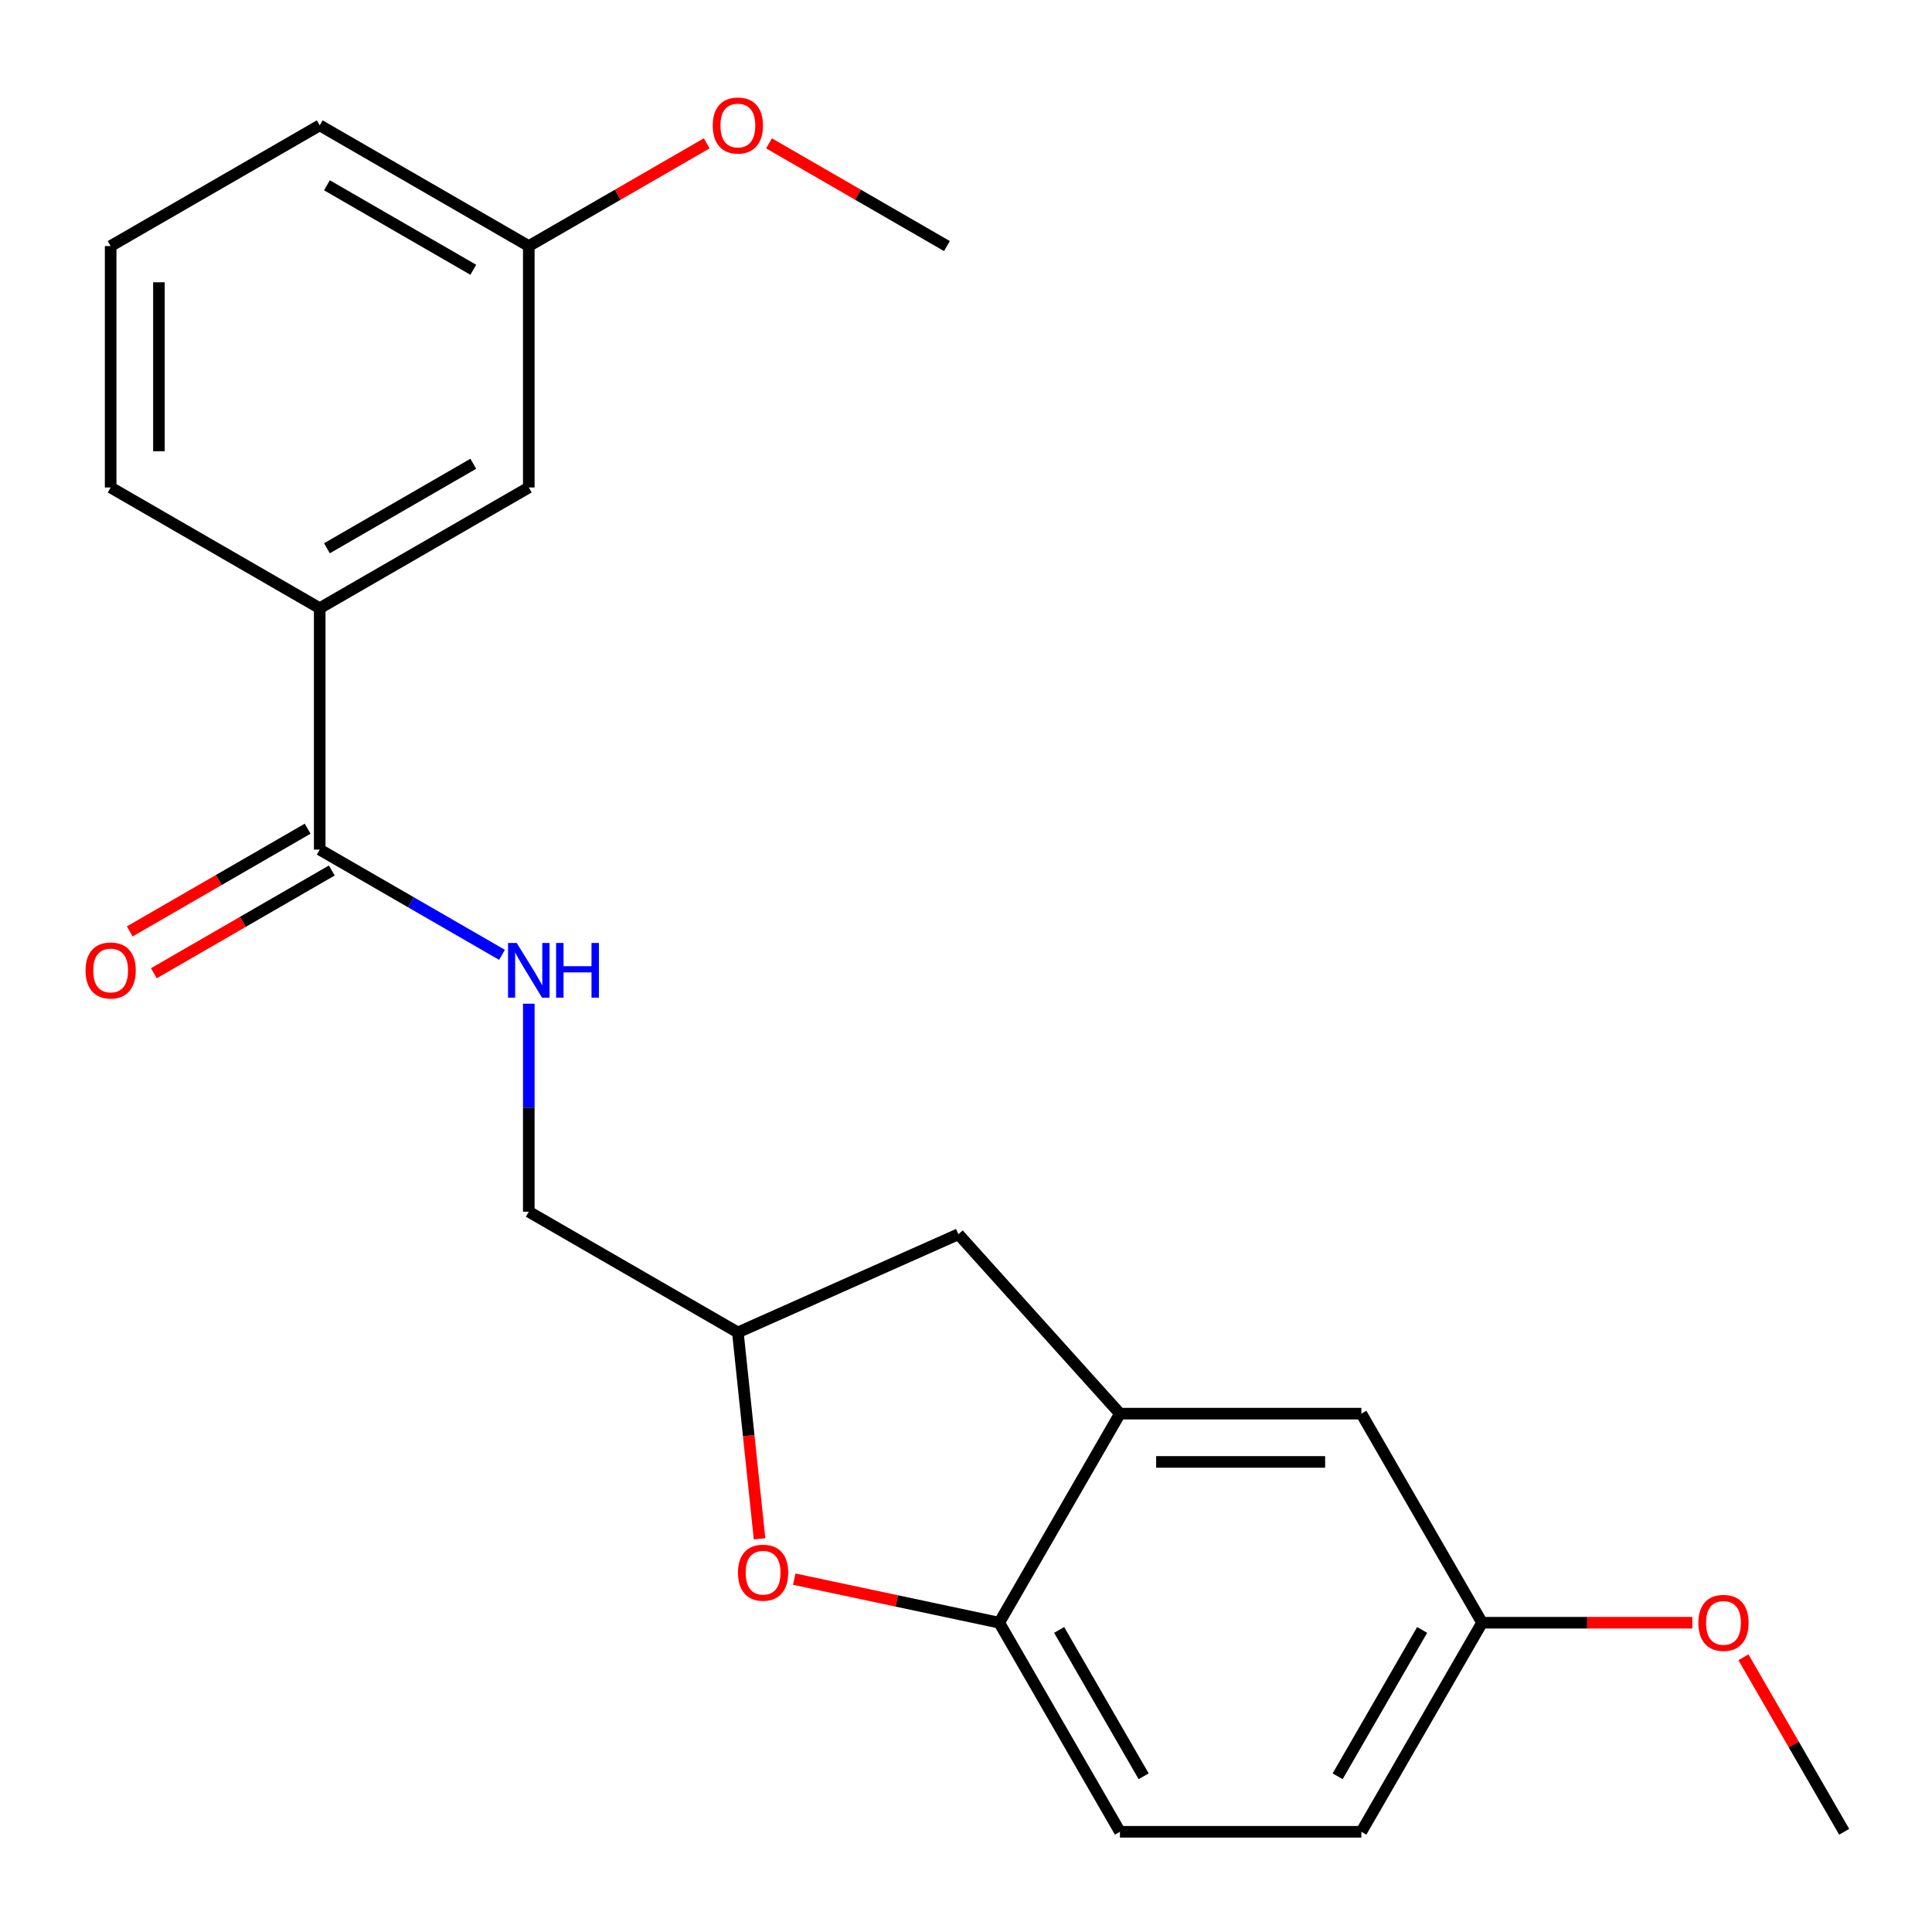 <?xml version='1.0' encoding='iso-8859-1'?>
<svg version='1.1' baseProfile='full'
              xmlns='http://www.w3.org/2000/svg'
                      xmlns:rdkit='http://www.rdkit.org/xml'
                      xmlns:xlink='http://www.w3.org/1999/xlink'
                  xml:space='preserve'
width='1000px' height='1000px' viewBox='0 0 1000 1000'>
<!-- END OF HEADER -->
<rect style='opacity:1.0;fill:#FFFFFF;stroke:none' width='1000' height='1000' x='0' y='0'> </rect>
<path class='bond-0' d='M 259.836,494.227 L 212.661,466.99' style='fill:none;fill-rule:evenodd;stroke:#0000FF;stroke-width:6px;stroke-linecap:butt;stroke-linejoin:miter;stroke-opacity:1' />
<path class='bond-0' d='M 212.661,466.99 L 165.485,439.753' style='fill:none;fill-rule:evenodd;stroke:#000000;stroke-width:6px;stroke-linecap:butt;stroke-linejoin:miter;stroke-opacity:1' />
<path class='bond-1' d='M 273.7,519.515 L 273.7,573.351' style='fill:none;fill-rule:evenodd;stroke:#0000FF;stroke-width:6px;stroke-linecap:butt;stroke-linejoin:miter;stroke-opacity:1' />
<path class='bond-1' d='M 273.7,573.351 L 273.7,627.186' style='fill:none;fill-rule:evenodd;stroke:#000000;stroke-width:6px;stroke-linecap:butt;stroke-linejoin:miter;stroke-opacity:1' />
<path class='bond-2' d='M 159.238,428.932 L 113.192,455.516' style='fill:none;fill-rule:evenodd;stroke:#000000;stroke-width:6px;stroke-linecap:butt;stroke-linejoin:miter;stroke-opacity:1' />
<path class='bond-2' d='M 113.192,455.516 L 67.147,482.1' style='fill:none;fill-rule:evenodd;stroke:#FF0000;stroke-width:6px;stroke-linecap:butt;stroke-linejoin:miter;stroke-opacity:1' />
<path class='bond-2' d='M 171.733,450.575 L 125.688,477.159' style='fill:none;fill-rule:evenodd;stroke:#000000;stroke-width:6px;stroke-linecap:butt;stroke-linejoin:miter;stroke-opacity:1' />
<path class='bond-2' d='M 125.688,477.159 L 79.642,503.743' style='fill:none;fill-rule:evenodd;stroke:#FF0000;stroke-width:6px;stroke-linecap:butt;stroke-linejoin:miter;stroke-opacity:1' />
<path class='bond-3' d='M 165.485,439.753 L 165.485,314.798' style='fill:none;fill-rule:evenodd;stroke:#000000;stroke-width:6px;stroke-linecap:butt;stroke-linejoin:miter;stroke-opacity:1' />
<path class='bond-4' d='M 767.112,839.915 L 704.634,948.13' style='fill:none;fill-rule:evenodd;stroke:#000000;stroke-width:6px;stroke-linecap:butt;stroke-linejoin:miter;stroke-opacity:1' />
<path class='bond-4' d='M 736.098,843.652 L 692.363,919.402' style='fill:none;fill-rule:evenodd;stroke:#000000;stroke-width:6px;stroke-linecap:butt;stroke-linejoin:miter;stroke-opacity:1' />
<path class='bond-5' d='M 767.112,839.915 L 704.634,731.7' style='fill:none;fill-rule:evenodd;stroke:#000000;stroke-width:6px;stroke-linecap:butt;stroke-linejoin:miter;stroke-opacity:1' />
<path class='bond-6' d='M 767.112,839.915 L 821.528,839.915' style='fill:none;fill-rule:evenodd;stroke:#000000;stroke-width:6px;stroke-linecap:butt;stroke-linejoin:miter;stroke-opacity:1' />
<path class='bond-6' d='M 821.528,839.915 L 875.944,839.915' style='fill:none;fill-rule:evenodd;stroke:#FF0000;stroke-width:6px;stroke-linecap:butt;stroke-linejoin:miter;stroke-opacity:1' />
<path class='bond-7' d='M 704.634,948.13 L 579.679,948.13' style='fill:none;fill-rule:evenodd;stroke:#000000;stroke-width:6px;stroke-linecap:butt;stroke-linejoin:miter;stroke-opacity:1' />
<path class='bond-8' d='M 579.679,948.13 L 517.201,839.915' style='fill:none;fill-rule:evenodd;stroke:#000000;stroke-width:6px;stroke-linecap:butt;stroke-linejoin:miter;stroke-opacity:1' />
<path class='bond-8' d='M 591.95,919.402 L 548.216,843.652' style='fill:none;fill-rule:evenodd;stroke:#000000;stroke-width:6px;stroke-linecap:butt;stroke-linejoin:miter;stroke-opacity:1' />
<path class='bond-9' d='M 517.201,839.915 L 579.679,731.7' style='fill:none;fill-rule:evenodd;stroke:#000000;stroke-width:6px;stroke-linecap:butt;stroke-linejoin:miter;stroke-opacity:1' />
<path class='bond-10' d='M 517.201,839.915 L 464.151,828.639' style='fill:none;fill-rule:evenodd;stroke:#000000;stroke-width:6px;stroke-linecap:butt;stroke-linejoin:miter;stroke-opacity:1' />
<path class='bond-10' d='M 464.151,828.639 L 411.1,817.362' style='fill:none;fill-rule:evenodd;stroke:#FF0000;stroke-width:6px;stroke-linecap:butt;stroke-linejoin:miter;stroke-opacity:1' />
<path class='bond-11' d='M 579.679,731.7 L 704.634,731.7' style='fill:none;fill-rule:evenodd;stroke:#000000;stroke-width:6px;stroke-linecap:butt;stroke-linejoin:miter;stroke-opacity:1' />
<path class='bond-11' d='M 598.422,756.691 L 685.891,756.691' style='fill:none;fill-rule:evenodd;stroke:#000000;stroke-width:6px;stroke-linecap:butt;stroke-linejoin:miter;stroke-opacity:1' />
<path class='bond-12' d='M 579.679,731.7 L 496.067,638.84' style='fill:none;fill-rule:evenodd;stroke:#000000;stroke-width:6px;stroke-linecap:butt;stroke-linejoin:miter;stroke-opacity:1' />
<path class='bond-13' d='M 393.143,796.491 L 387.529,743.078' style='fill:none;fill-rule:evenodd;stroke:#FF0000;stroke-width:6px;stroke-linecap:butt;stroke-linejoin:miter;stroke-opacity:1' />
<path class='bond-13' d='M 387.529,743.078 L 381.915,689.664' style='fill:none;fill-rule:evenodd;stroke:#000000;stroke-width:6px;stroke-linecap:butt;stroke-linejoin:miter;stroke-opacity:1' />
<path class='bond-14' d='M 381.915,689.664 L 496.067,638.84' style='fill:none;fill-rule:evenodd;stroke:#000000;stroke-width:6px;stroke-linecap:butt;stroke-linejoin:miter;stroke-opacity:1' />
<path class='bond-15' d='M 381.915,689.664 L 273.7,627.186' style='fill:none;fill-rule:evenodd;stroke:#000000;stroke-width:6px;stroke-linecap:butt;stroke-linejoin:miter;stroke-opacity:1' />
<path class='bond-16' d='M 902.393,857.799 L 928.469,902.964' style='fill:none;fill-rule:evenodd;stroke:#FF0000;stroke-width:6px;stroke-linecap:butt;stroke-linejoin:miter;stroke-opacity:1' />
<path class='bond-16' d='M 928.469,902.964 L 954.545,948.13' style='fill:none;fill-rule:evenodd;stroke:#000000;stroke-width:6px;stroke-linecap:butt;stroke-linejoin:miter;stroke-opacity:1' />
<path class='bond-17' d='M 165.485,314.798 L 273.7,252.32' style='fill:none;fill-rule:evenodd;stroke:#000000;stroke-width:6px;stroke-linecap:butt;stroke-linejoin:miter;stroke-opacity:1' />
<path class='bond-17' d='M 169.222,283.783 L 244.972,240.049' style='fill:none;fill-rule:evenodd;stroke:#000000;stroke-width:6px;stroke-linecap:butt;stroke-linejoin:miter;stroke-opacity:1' />
<path class='bond-18' d='M 165.485,314.798 L 57.271,252.32' style='fill:none;fill-rule:evenodd;stroke:#000000;stroke-width:6px;stroke-linecap:butt;stroke-linejoin:miter;stroke-opacity:1' />
<path class='bond-19' d='M 273.7,252.32 L 273.7,127.364' style='fill:none;fill-rule:evenodd;stroke:#000000;stroke-width:6px;stroke-linecap:butt;stroke-linejoin:miter;stroke-opacity:1' />
<path class='bond-20' d='M 57.271,252.32 L 57.271,127.364' style='fill:none;fill-rule:evenodd;stroke:#000000;stroke-width:6px;stroke-linecap:butt;stroke-linejoin:miter;stroke-opacity:1' />
<path class='bond-20' d='M 82.262,233.576 L 82.262,146.108' style='fill:none;fill-rule:evenodd;stroke:#000000;stroke-width:6px;stroke-linecap:butt;stroke-linejoin:miter;stroke-opacity:1' />
<path class='bond-21' d='M 273.7,127.364 L 165.485,64.886' style='fill:none;fill-rule:evenodd;stroke:#000000;stroke-width:6px;stroke-linecap:butt;stroke-linejoin:miter;stroke-opacity:1' />
<path class='bond-21' d='M 244.972,139.636 L 169.222,95.901' style='fill:none;fill-rule:evenodd;stroke:#000000;stroke-width:6px;stroke-linecap:butt;stroke-linejoin:miter;stroke-opacity:1' />
<path class='bond-22' d='M 273.7,127.364 L 319.745,100.78' style='fill:none;fill-rule:evenodd;stroke:#000000;stroke-width:6px;stroke-linecap:butt;stroke-linejoin:miter;stroke-opacity:1' />
<path class='bond-22' d='M 319.745,100.78 L 365.791,74.196' style='fill:none;fill-rule:evenodd;stroke:#FF0000;stroke-width:6px;stroke-linecap:butt;stroke-linejoin:miter;stroke-opacity:1' />
<path class='bond-23' d='M 57.271,127.364 L 165.485,64.886' style='fill:none;fill-rule:evenodd;stroke:#000000;stroke-width:6px;stroke-linecap:butt;stroke-linejoin:miter;stroke-opacity:1' />
<path class='bond-24' d='M 398.039,74.196 L 444.084,100.78' style='fill:none;fill-rule:evenodd;stroke:#FF0000;stroke-width:6px;stroke-linecap:butt;stroke-linejoin:miter;stroke-opacity:1' />
<path class='bond-24' d='M 444.084,100.78 L 490.129,127.364' style='fill:none;fill-rule:evenodd;stroke:#000000;stroke-width:6px;stroke-linecap:butt;stroke-linejoin:miter;stroke-opacity:1' />
<path  class='atom-0' d='M 267.44 488.071
L 276.72 503.071
Q 277.64 504.551, 279.12 507.231
Q 280.6 509.911, 280.68 510.071
L 280.68 488.071
L 284.44 488.071
L 284.44 516.391
L 280.56 516.391
L 270.6 499.991
Q 269.44 498.071, 268.2 495.871
Q 267 493.671, 266.64 492.991
L 266.64 516.391
L 262.96 516.391
L 262.96 488.071
L 267.44 488.071
' fill='#0000FF'/>
<path  class='atom-0' d='M 287.84 488.071
L 291.68 488.071
L 291.68 500.111
L 306.16 500.111
L 306.16 488.071
L 310 488.071
L 310 516.391
L 306.16 516.391
L 306.16 503.311
L 291.68 503.311
L 291.68 516.391
L 287.84 516.391
L 287.84 488.071
' fill='#0000FF'/>
<path  class='atom-2' d='M 44.271 502.311
Q 44.271 495.511, 47.631 491.711
Q 50.991 487.911, 57.271 487.911
Q 63.551 487.911, 66.911 491.711
Q 70.271 495.511, 70.271 502.311
Q 70.271 509.191, 66.871 513.111
Q 63.471 516.991, 57.271 516.991
Q 51.031 516.991, 47.631 513.111
Q 44.271 509.231, 44.271 502.311
M 57.271 513.791
Q 61.591 513.791, 63.911 510.911
Q 66.271 507.991, 66.271 502.311
Q 66.271 496.751, 63.911 493.951
Q 61.591 491.111, 57.271 491.111
Q 52.951 491.111, 50.591 493.911
Q 48.271 496.711, 48.271 502.311
Q 48.271 508.031, 50.591 510.911
Q 52.951 513.791, 57.271 513.791
' fill='#FF0000'/>
<path  class='atom-9' d='M 381.976 814.015
Q 381.976 807.215, 385.336 803.415
Q 388.696 799.615, 394.976 799.615
Q 401.256 799.615, 404.616 803.415
Q 407.976 807.215, 407.976 814.015
Q 407.976 820.895, 404.576 824.815
Q 401.176 828.695, 394.976 828.695
Q 388.736 828.695, 385.336 824.815
Q 381.976 820.935, 381.976 814.015
M 394.976 825.495
Q 399.296 825.495, 401.616 822.615
Q 403.976 819.695, 403.976 814.015
Q 403.976 808.455, 401.616 805.655
Q 399.296 802.815, 394.976 802.815
Q 390.656 802.815, 388.296 805.615
Q 385.976 808.415, 385.976 814.015
Q 385.976 819.735, 388.296 822.615
Q 390.656 825.495, 394.976 825.495
' fill='#FF0000'/>
<path  class='atom-13' d='M 879.068 839.995
Q 879.068 833.195, 882.428 829.395
Q 885.788 825.595, 892.068 825.595
Q 898.348 825.595, 901.708 829.395
Q 905.068 833.195, 905.068 839.995
Q 905.068 846.875, 901.668 850.795
Q 898.268 854.675, 892.068 854.675
Q 885.828 854.675, 882.428 850.795
Q 879.068 846.915, 879.068 839.995
M 892.068 851.475
Q 896.388 851.475, 898.708 848.595
Q 901.068 845.675, 901.068 839.995
Q 901.068 834.435, 898.708 831.635
Q 896.388 828.795, 892.068 828.795
Q 887.748 828.795, 885.388 831.595
Q 883.068 834.395, 883.068 839.995
Q 883.068 845.715, 885.388 848.595
Q 887.748 851.475, 892.068 851.475
' fill='#FF0000'/>
<path  class='atom-21' d='M 368.915 64.966
Q 368.915 58.166, 372.275 54.367
Q 375.635 50.566, 381.915 50.566
Q 388.195 50.566, 391.555 54.367
Q 394.915 58.166, 394.915 64.966
Q 394.915 71.847, 391.515 75.766
Q 388.115 79.647, 381.915 79.647
Q 375.675 79.647, 372.275 75.766
Q 368.915 71.886, 368.915 64.966
M 381.915 76.447
Q 386.235 76.447, 388.555 73.567
Q 390.915 70.647, 390.915 64.966
Q 390.915 59.407, 388.555 56.606
Q 386.235 53.767, 381.915 53.767
Q 377.595 53.767, 375.235 56.566
Q 372.915 59.367, 372.915 64.966
Q 372.915 70.686, 375.235 73.567
Q 377.595 76.447, 381.915 76.447
' fill='#FF0000'/>
</svg>
